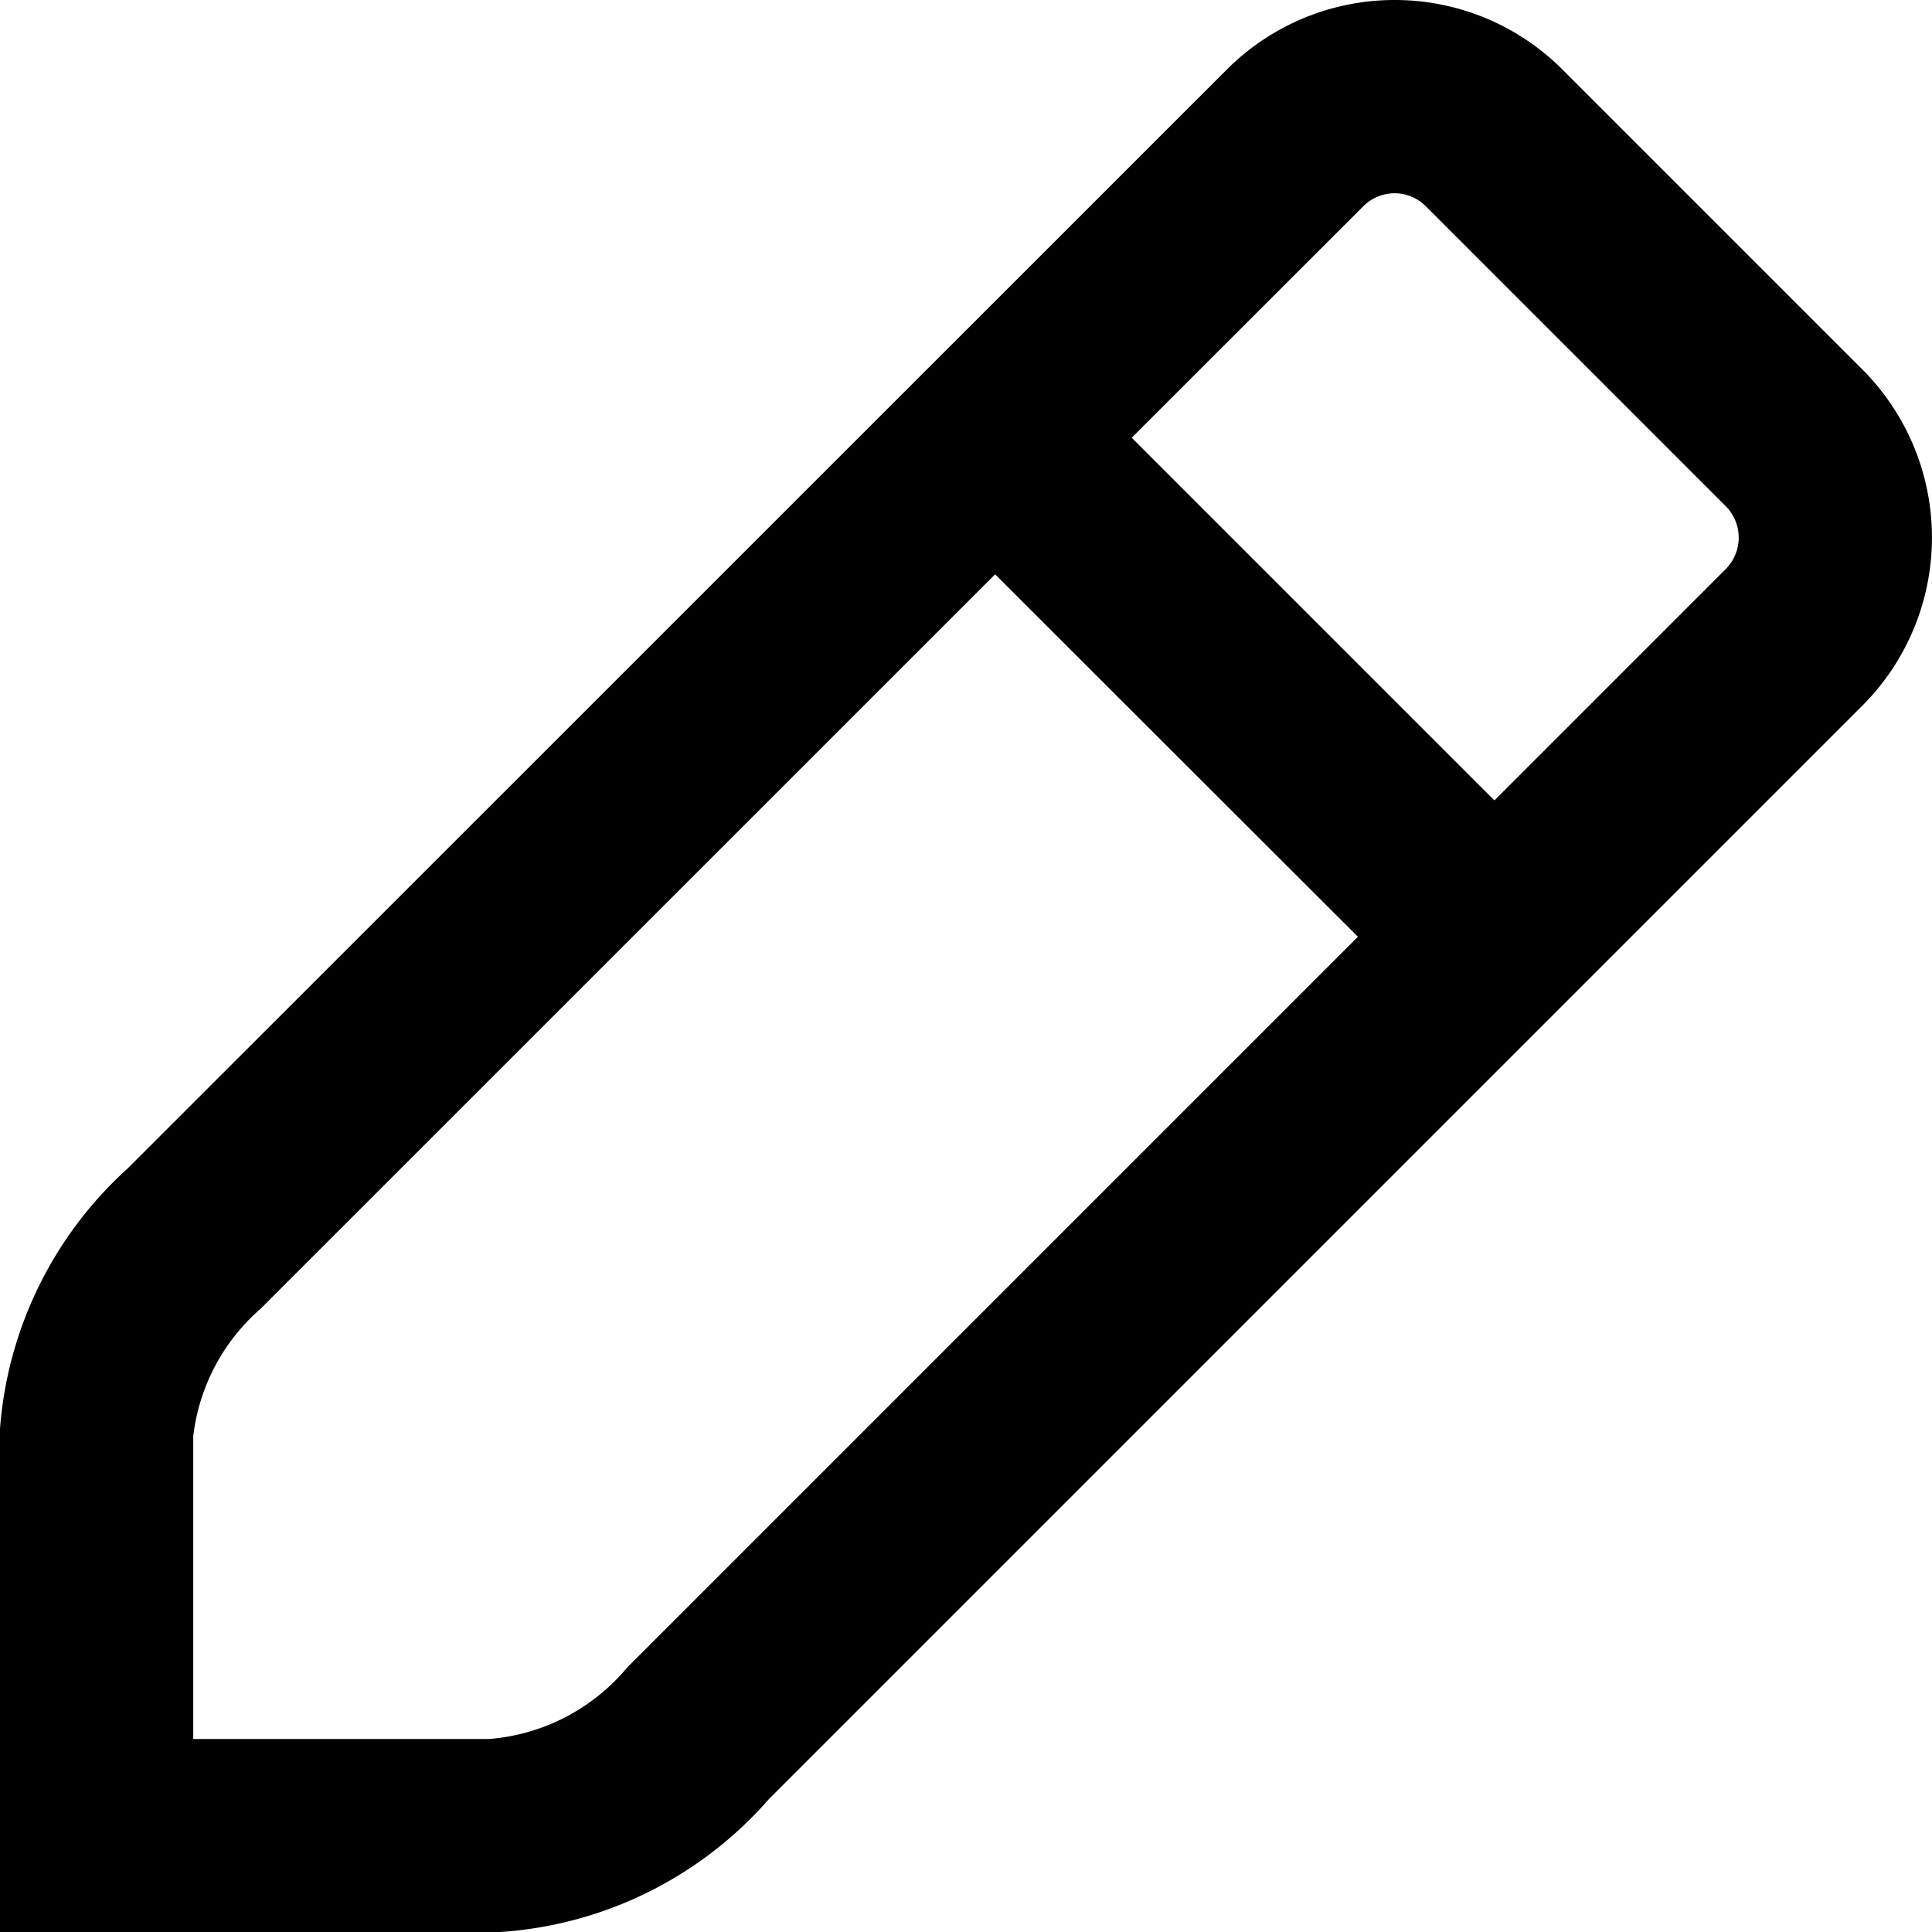 <svg xmlns="http://www.w3.org/2000/svg" width="15.726" height="15.728" viewBox="0 0 15.726 15.728">
  <path id="_9110886_pencil_create_icon" data-name="9110886_pencil_create_icon" d="M10.1,6.675,4.12,12.654a1.628,1.628,0,0,0-.547,1.036v2.465H5.982a1.632,1.632,0,0,0,1.125-.584l5.946-5.946Zm1.112-1.112,2.952,2.952,1.882-1.882a.363.363,0,0,0,0-.514l-2.44-2.44a.359.359,0,0,0-.509,0ZM13.352,2a1.929,1.929,0,0,1,1.369.569l2.438,2.438a1.936,1.936,0,0,1,0,2.737l-8.9,8.9a3.184,3.184,0,0,1-2.22,1.084H2v-.786l0-3.314a3.182,3.182,0,0,1,1.04-2.118L11.982,2.57A1.931,1.931,0,0,1,13.352,2Z" transform="translate(-2 -2)" fill-rule="evenodd"/>
</svg>
